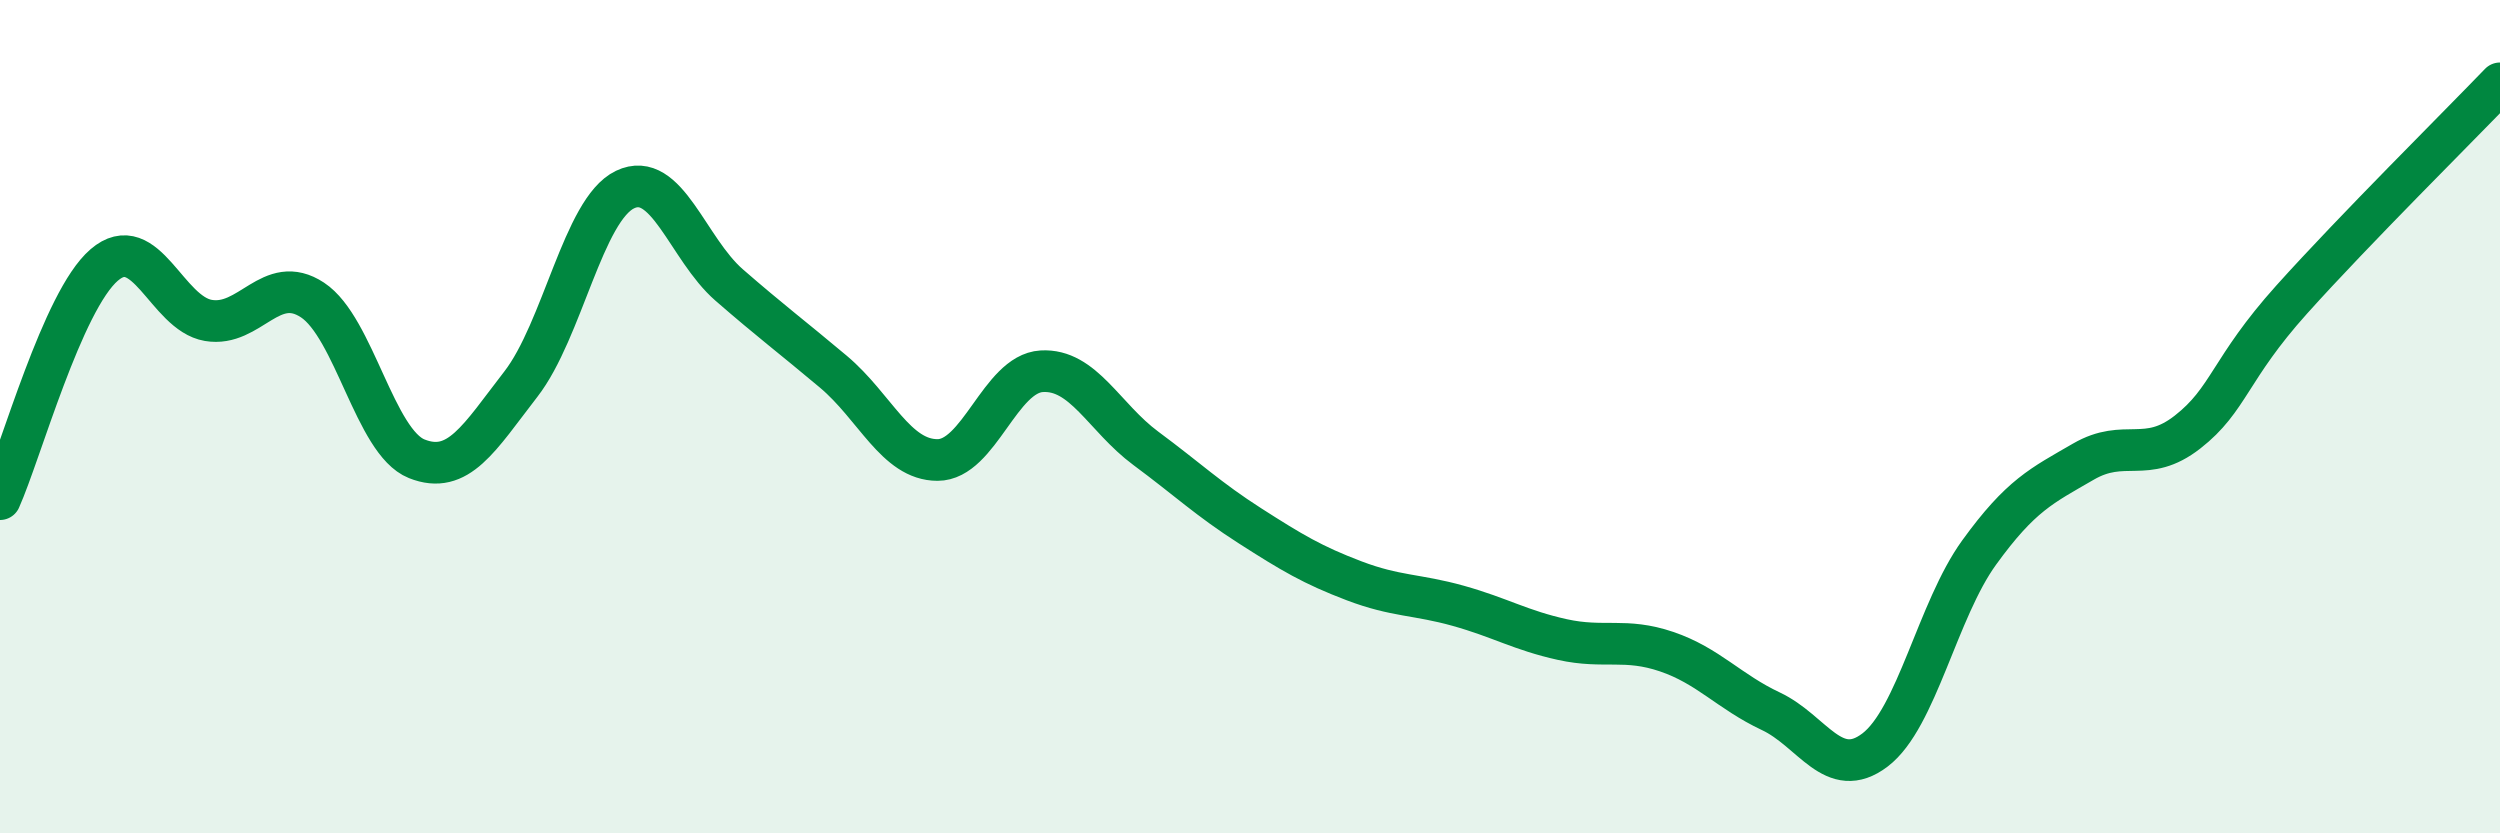 
    <svg width="60" height="20" viewBox="0 0 60 20" xmlns="http://www.w3.org/2000/svg">
      <path
        d="M 0,11.98 C 0.5,10.86 1.5,7.22 2.5,6.36 C 3.5,5.5 4,7.52 5,7.69 C 6,7.86 6.5,6.54 7.5,7.2 C 8.5,7.86 9,10.61 10,11.01 C 11,11.41 11.5,10.51 12.5,9.22 C 13.5,7.93 14,5.03 15,4.55 C 16,4.07 16.5,5.97 17.5,6.84 C 18.5,7.71 19,8.08 20,8.92 C 21,9.76 21.5,11.04 22.5,11.04 C 23.5,11.04 24,8.97 25,8.91 C 26,8.85 26.5,10.02 27.5,10.76 C 28.5,11.5 29,11.98 30,12.62 C 31,13.26 31.5,13.56 32.5,13.94 C 33.5,14.32 34,14.26 35,14.54 C 36,14.82 36.5,15.13 37.5,15.35 C 38.5,15.57 39,15.3 40,15.64 C 41,15.98 41.5,16.6 42.5,17.07 C 43.5,17.54 44,18.76 45,18 C 46,17.24 46.5,14.64 47.5,13.26 C 48.5,11.88 49,11.66 50,11.08 C 51,10.5 51.5,11.15 52.5,10.37 C 53.5,9.59 53.5,8.86 55,7.19 C 56.5,5.52 59,3.04 60,2L60 20L0 20Z"
        fill="#008740"
        opacity="0.1"
        stroke-linecap="round"
        stroke-linejoin="round"
      />
      <path
        d="M 0,11.98 C 0.5,10.86 1.5,7.22 2.5,6.36 C 3.5,5.5 4,7.52 5,7.69 C 6,7.86 6.5,6.54 7.5,7.2 C 8.5,7.86 9,10.61 10,11.01 C 11,11.41 11.5,10.51 12.5,9.22 C 13.5,7.93 14,5.03 15,4.55 C 16,4.07 16.5,5.97 17.5,6.84 C 18.5,7.71 19,8.08 20,8.92 C 21,9.76 21.5,11.04 22.5,11.04 C 23.5,11.04 24,8.97 25,8.91 C 26,8.85 26.5,10.02 27.5,10.76 C 28.5,11.5 29,11.98 30,12.62 C 31,13.26 31.5,13.56 32.5,13.94 C 33.5,14.32 34,14.26 35,14.54 C 36,14.82 36.5,15.13 37.5,15.35 C 38.5,15.57 39,15.3 40,15.64 C 41,15.98 41.5,16.6 42.5,17.07 C 43.5,17.54 44,18.76 45,18 C 46,17.24 46.5,14.64 47.5,13.26 C 48.5,11.88 49,11.66 50,11.08 C 51,10.5 51.5,11.15 52.5,10.37 C 53.5,9.59 53.5,8.86 55,7.19 C 56.5,5.52 59,3.04 60,2"
        stroke="#008740"
        stroke-width="1"
        fill="none"
        stroke-linecap="round"
        stroke-linejoin="round"
      />
    </svg>
  